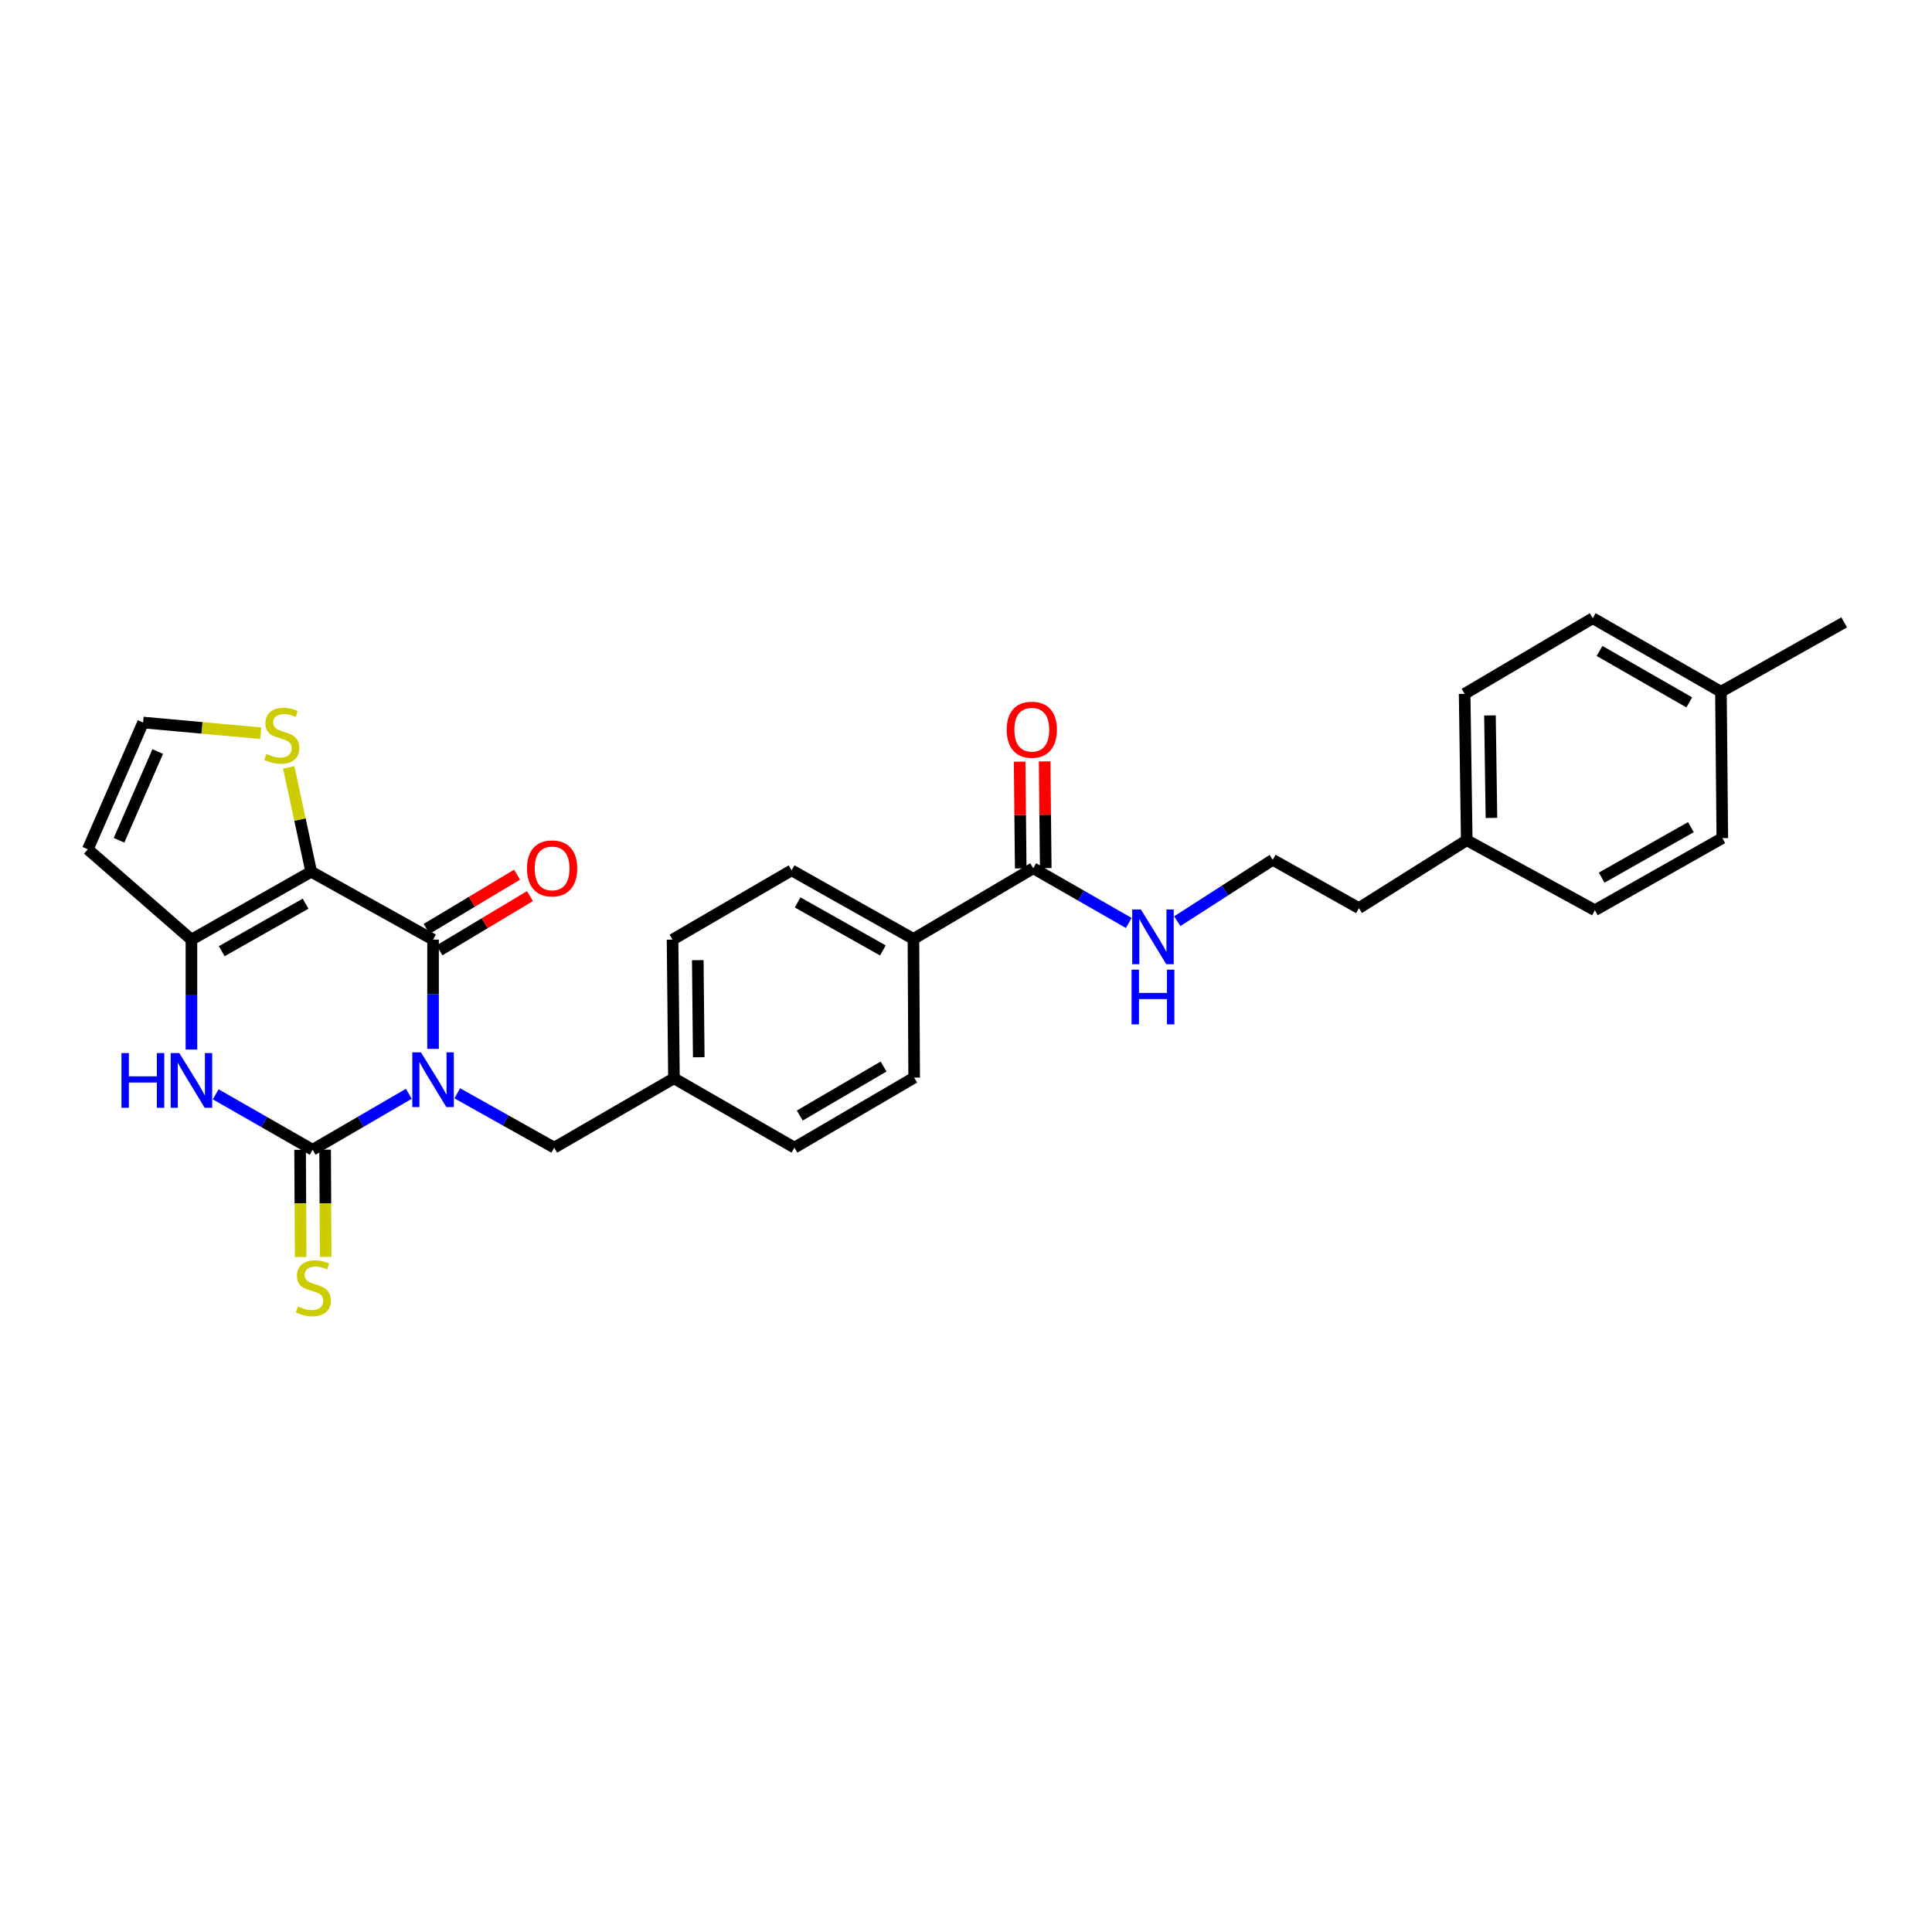<?xml version='1.0' encoding='iso-8859-1'?>
<svg version='1.1' baseProfile='full'
              xmlns='http://www.w3.org/2000/svg'
                      xmlns:rdkit='http://www.rdkit.org/xml'
                      xmlns:xlink='http://www.w3.org/1999/xlink'
                  xml:space='preserve'
width='1000px' height='1000px' viewBox='0 0 1000 1000'>
<!-- END OF HEADER -->
<rect style='opacity:1.0;fill:#FFFFFF;stroke:none' width='1000' height='1000' x='0' y='0'> </rect>
<path class='bond-0' d='M 224.145,542.886 L 224.145,514.616' style='fill:none;fill-rule:evenodd;stroke:#0000FF;stroke-width:6px;stroke-linecap:butt;stroke-linejoin:miter;stroke-opacity:1' />
<path class='bond-0' d='M 224.145,514.616 L 224.145,486.345' style='fill:none;fill-rule:evenodd;stroke:#000000;stroke-width:6px;stroke-linecap:butt;stroke-linejoin:miter;stroke-opacity:1' />
<path class='bond-2' d='M 211.602,566.153 L 186.702,580.632' style='fill:none;fill-rule:evenodd;stroke:#0000FF;stroke-width:6px;stroke-linecap:butt;stroke-linejoin:miter;stroke-opacity:1' />
<path class='bond-2' d='M 186.702,580.632 L 161.803,595.112' style='fill:none;fill-rule:evenodd;stroke:#000000;stroke-width:6px;stroke-linecap:butt;stroke-linejoin:miter;stroke-opacity:1' />
<path class='bond-7' d='M 236.683,565.888 L 261.772,579.953' style='fill:none;fill-rule:evenodd;stroke:#0000FF;stroke-width:6px;stroke-linecap:butt;stroke-linejoin:miter;stroke-opacity:1' />
<path class='bond-7' d='M 261.772,579.953 L 286.862,594.019' style='fill:none;fill-rule:evenodd;stroke:#000000;stroke-width:6px;stroke-linecap:butt;stroke-linejoin:miter;stroke-opacity:1' />
<path class='bond-1' d='M 224.145,486.345 L 161.076,451.207' style='fill:none;fill-rule:evenodd;stroke:#000000;stroke-width:6px;stroke-linecap:butt;stroke-linejoin:miter;stroke-opacity:1' />
<path class='bond-11' d='M 227.474,491.898 L 250.887,477.861' style='fill:none;fill-rule:evenodd;stroke:#000000;stroke-width:6px;stroke-linecap:butt;stroke-linejoin:miter;stroke-opacity:1' />
<path class='bond-11' d='M 250.887,477.861 L 274.301,463.825' style='fill:none;fill-rule:evenodd;stroke:#FF0000;stroke-width:6px;stroke-linecap:butt;stroke-linejoin:miter;stroke-opacity:1' />
<path class='bond-11' d='M 220.816,480.793 L 244.23,466.756' style='fill:none;fill-rule:evenodd;stroke:#000000;stroke-width:6px;stroke-linecap:butt;stroke-linejoin:miter;stroke-opacity:1' />
<path class='bond-11' d='M 244.23,466.756 L 267.643,452.72' style='fill:none;fill-rule:evenodd;stroke:#FF0000;stroke-width:6px;stroke-linecap:butt;stroke-linejoin:miter;stroke-opacity:1' />
<path class='bond-5' d='M 161.076,451.207 L 155.265,424.201' style='fill:none;fill-rule:evenodd;stroke:#000000;stroke-width:6px;stroke-linecap:butt;stroke-linejoin:miter;stroke-opacity:1' />
<path class='bond-5' d='M 155.265,424.201 L 149.454,397.194' style='fill:none;fill-rule:evenodd;stroke:#CCCC00;stroke-width:6px;stroke-linecap:butt;stroke-linejoin:miter;stroke-opacity:1' />
<path class='bond-29' d='M 161.076,451.207 L 99.086,486.345' style='fill:none;fill-rule:evenodd;stroke:#000000;stroke-width:6px;stroke-linecap:butt;stroke-linejoin:miter;stroke-opacity:1' />
<path class='bond-29' d='M 158.162,467.742 L 114.769,492.338' style='fill:none;fill-rule:evenodd;stroke:#000000;stroke-width:6px;stroke-linecap:butt;stroke-linejoin:miter;stroke-opacity:1' />
<path class='bond-4' d='M 161.803,595.112 L 136.718,580.761' style='fill:none;fill-rule:evenodd;stroke:#000000;stroke-width:6px;stroke-linecap:butt;stroke-linejoin:miter;stroke-opacity:1' />
<path class='bond-4' d='M 136.718,580.761 L 111.633,566.41' style='fill:none;fill-rule:evenodd;stroke:#0000FF;stroke-width:6px;stroke-linecap:butt;stroke-linejoin:miter;stroke-opacity:1' />
<path class='bond-9' d='M 155.329,595.145 L 155.472,622.882' style='fill:none;fill-rule:evenodd;stroke:#000000;stroke-width:6px;stroke-linecap:butt;stroke-linejoin:miter;stroke-opacity:1' />
<path class='bond-9' d='M 155.472,622.882 L 155.614,650.618' style='fill:none;fill-rule:evenodd;stroke:#CCCC00;stroke-width:6px;stroke-linecap:butt;stroke-linejoin:miter;stroke-opacity:1' />
<path class='bond-9' d='M 168.276,595.079 L 168.419,622.815' style='fill:none;fill-rule:evenodd;stroke:#000000;stroke-width:6px;stroke-linecap:butt;stroke-linejoin:miter;stroke-opacity:1' />
<path class='bond-9' d='M 168.419,622.815 L 168.561,650.551' style='fill:none;fill-rule:evenodd;stroke:#CCCC00;stroke-width:6px;stroke-linecap:butt;stroke-linejoin:miter;stroke-opacity:1' />
<path class='bond-3' d='M 99.086,486.345 L 99.086,514.798' style='fill:none;fill-rule:evenodd;stroke:#000000;stroke-width:6px;stroke-linecap:butt;stroke-linejoin:miter;stroke-opacity:1' />
<path class='bond-3' d='M 99.086,514.798 L 99.086,543.251' style='fill:none;fill-rule:evenodd;stroke:#0000FF;stroke-width:6px;stroke-linecap:butt;stroke-linejoin:miter;stroke-opacity:1' />
<path class='bond-6' d='M 99.086,486.345 L 45.455,439.598' style='fill:none;fill-rule:evenodd;stroke:#000000;stroke-width:6px;stroke-linecap:butt;stroke-linejoin:miter;stroke-opacity:1' />
<path class='bond-10' d='M 134.98,379.516 L 104.521,376.746' style='fill:none;fill-rule:evenodd;stroke:#CCCC00;stroke-width:6px;stroke-linecap:butt;stroke-linejoin:miter;stroke-opacity:1' />
<path class='bond-10' d='M 104.521,376.746 L 74.061,373.975' style='fill:none;fill-rule:evenodd;stroke:#000000;stroke-width:6px;stroke-linecap:butt;stroke-linejoin:miter;stroke-opacity:1' />
<path class='bond-31' d='M 45.455,439.598 L 74.061,373.975' style='fill:none;fill-rule:evenodd;stroke:#000000;stroke-width:6px;stroke-linecap:butt;stroke-linejoin:miter;stroke-opacity:1' />
<path class='bond-31' d='M 61.614,434.928 L 81.639,388.992' style='fill:none;fill-rule:evenodd;stroke:#000000;stroke-width:6px;stroke-linecap:butt;stroke-linejoin:miter;stroke-opacity:1' />
<path class='bond-17' d='M 286.862,594.019 L 348.837,558.125' style='fill:none;fill-rule:evenodd;stroke:#000000;stroke-width:6px;stroke-linecap:butt;stroke-linejoin:miter;stroke-opacity:1' />
<path class='bond-8' d='M 534.8,449.402 L 472.796,485.993' style='fill:none;fill-rule:evenodd;stroke:#000000;stroke-width:6px;stroke-linecap:butt;stroke-linejoin:miter;stroke-opacity:1' />
<path class='bond-13' d='M 541.274,449.335 L 540.989,421.715' style='fill:none;fill-rule:evenodd;stroke:#000000;stroke-width:6px;stroke-linecap:butt;stroke-linejoin:miter;stroke-opacity:1' />
<path class='bond-13' d='M 540.989,421.715 L 540.704,394.096' style='fill:none;fill-rule:evenodd;stroke:#FF0000;stroke-width:6px;stroke-linecap:butt;stroke-linejoin:miter;stroke-opacity:1' />
<path class='bond-13' d='M 528.327,449.469 L 528.042,421.849' style='fill:none;fill-rule:evenodd;stroke:#000000;stroke-width:6px;stroke-linecap:butt;stroke-linejoin:miter;stroke-opacity:1' />
<path class='bond-13' d='M 528.042,421.849 L 527.757,394.229' style='fill:none;fill-rule:evenodd;stroke:#FF0000;stroke-width:6px;stroke-linecap:butt;stroke-linejoin:miter;stroke-opacity:1' />
<path class='bond-14' d='M 534.8,449.402 L 559.525,463.564' style='fill:none;fill-rule:evenodd;stroke:#000000;stroke-width:6px;stroke-linecap:butt;stroke-linejoin:miter;stroke-opacity:1' />
<path class='bond-14' d='M 559.525,463.564 L 584.25,477.725' style='fill:none;fill-rule:evenodd;stroke:#0000FF;stroke-width:6px;stroke-linecap:butt;stroke-linejoin:miter;stroke-opacity:1' />
<path class='bond-12' d='M 472.796,485.993 L 409.741,450.481' style='fill:none;fill-rule:evenodd;stroke:#000000;stroke-width:6px;stroke-linecap:butt;stroke-linejoin:miter;stroke-opacity:1' />
<path class='bond-12' d='M 456.984,491.947 L 412.846,467.089' style='fill:none;fill-rule:evenodd;stroke:#000000;stroke-width:6px;stroke-linecap:butt;stroke-linejoin:miter;stroke-opacity:1' />
<path class='bond-30' d='M 472.796,485.993 L 473.17,557.766' style='fill:none;fill-rule:evenodd;stroke:#000000;stroke-width:6px;stroke-linecap:butt;stroke-linejoin:miter;stroke-opacity:1' />
<path class='bond-26' d='M 609.358,476.807 L 634.062,460.917' style='fill:none;fill-rule:evenodd;stroke:#0000FF;stroke-width:6px;stroke-linecap:butt;stroke-linejoin:miter;stroke-opacity:1' />
<path class='bond-26' d='M 634.062,460.917 L 658.766,445.028' style='fill:none;fill-rule:evenodd;stroke:#000000;stroke-width:6px;stroke-linecap:butt;stroke-linejoin:miter;stroke-opacity:1' />
<path class='bond-15' d='M 473.17,557.766 L 411.209,594.019' style='fill:none;fill-rule:evenodd;stroke:#000000;stroke-width:6px;stroke-linecap:butt;stroke-linejoin:miter;stroke-opacity:1' />
<path class='bond-15' d='M 457.337,552.028 L 413.964,577.405' style='fill:none;fill-rule:evenodd;stroke:#000000;stroke-width:6px;stroke-linecap:butt;stroke-linejoin:miter;stroke-opacity:1' />
<path class='bond-16' d='M 409.741,450.481 L 348.111,486.345' style='fill:none;fill-rule:evenodd;stroke:#000000;stroke-width:6px;stroke-linecap:butt;stroke-linejoin:miter;stroke-opacity:1' />
<path class='bond-18' d='M 348.837,558.125 L 411.209,594.019' style='fill:none;fill-rule:evenodd;stroke:#000000;stroke-width:6px;stroke-linecap:butt;stroke-linejoin:miter;stroke-opacity:1' />
<path class='bond-19' d='M 348.837,558.125 L 348.111,486.345' style='fill:none;fill-rule:evenodd;stroke:#000000;stroke-width:6px;stroke-linecap:butt;stroke-linejoin:miter;stroke-opacity:1' />
<path class='bond-19' d='M 361.675,547.227 L 361.167,496.981' style='fill:none;fill-rule:evenodd;stroke:#000000;stroke-width:6px;stroke-linecap:butt;stroke-linejoin:miter;stroke-opacity:1' />
<path class='bond-20' d='M 759.181,434.9 L 703.356,470.039' style='fill:none;fill-rule:evenodd;stroke:#000000;stroke-width:6px;stroke-linecap:butt;stroke-linejoin:miter;stroke-opacity:1' />
<path class='bond-24' d='M 759.181,434.9 L 825.502,471.132' style='fill:none;fill-rule:evenodd;stroke:#000000;stroke-width:6px;stroke-linecap:butt;stroke-linejoin:miter;stroke-opacity:1' />
<path class='bond-25' d='M 759.181,434.9 L 758.095,359.128' style='fill:none;fill-rule:evenodd;stroke:#000000;stroke-width:6px;stroke-linecap:butt;stroke-linejoin:miter;stroke-opacity:1' />
<path class='bond-25' d='M 771.965,423.349 L 771.204,370.309' style='fill:none;fill-rule:evenodd;stroke:#000000;stroke-width:6px;stroke-linecap:butt;stroke-linejoin:miter;stroke-opacity:1' />
<path class='bond-21' d='M 890.757,358.035 L 824.408,319.984' style='fill:none;fill-rule:evenodd;stroke:#000000;stroke-width:6px;stroke-linecap:butt;stroke-linejoin:miter;stroke-opacity:1' />
<path class='bond-21' d='M 874.363,363.559 L 827.919,336.923' style='fill:none;fill-rule:evenodd;stroke:#000000;stroke-width:6px;stroke-linecap:butt;stroke-linejoin:miter;stroke-opacity:1' />
<path class='bond-28' d='M 890.757,358.035 L 954.545,322.142' style='fill:none;fill-rule:evenodd;stroke:#000000;stroke-width:6px;stroke-linecap:butt;stroke-linejoin:miter;stroke-opacity:1' />
<path class='bond-32' d='M 890.757,358.035 L 891.469,433.807' style='fill:none;fill-rule:evenodd;stroke:#000000;stroke-width:6px;stroke-linecap:butt;stroke-linejoin:miter;stroke-opacity:1' />
<path class='bond-22' d='M 891.469,433.807 L 825.502,471.132' style='fill:none;fill-rule:evenodd;stroke:#000000;stroke-width:6px;stroke-linecap:butt;stroke-linejoin:miter;stroke-opacity:1' />
<path class='bond-22' d='M 875.198,428.137 L 829.021,454.264' style='fill:none;fill-rule:evenodd;stroke:#000000;stroke-width:6px;stroke-linecap:butt;stroke-linejoin:miter;stroke-opacity:1' />
<path class='bond-23' d='M 824.408,319.984 L 758.095,359.128' style='fill:none;fill-rule:evenodd;stroke:#000000;stroke-width:6px;stroke-linecap:butt;stroke-linejoin:miter;stroke-opacity:1' />
<path class='bond-27' d='M 658.766,445.028 L 703.356,470.039' style='fill:none;fill-rule:evenodd;stroke:#000000;stroke-width:6px;stroke-linecap:butt;stroke-linejoin:miter;stroke-opacity:1' />
<path  class='atom-0' d='M 217.885 544.699
L 227.165 559.699
Q 228.085 561.179, 229.565 563.859
Q 231.045 566.539, 231.125 566.699
L 231.125 544.699
L 234.885 544.699
L 234.885 573.019
L 231.005 573.019
L 221.045 556.619
Q 219.885 554.699, 218.645 552.499
Q 217.445 550.299, 217.085 549.619
L 217.085 573.019
L 213.405 573.019
L 213.405 544.699
L 217.885 544.699
' fill='#0000FF'/>
<path  class='atom-5' d='M 62.866 545.073
L 66.706 545.073
L 66.706 557.113
L 81.186 557.113
L 81.186 545.073
L 85.026 545.073
L 85.026 573.393
L 81.186 573.393
L 81.186 560.313
L 66.706 560.313
L 66.706 573.393
L 62.866 573.393
L 62.866 545.073
' fill='#0000FF'/>
<path  class='atom-5' d='M 92.826 545.073
L 102.106 560.073
Q 103.026 561.553, 104.506 564.233
Q 105.986 566.913, 106.066 567.073
L 106.066 545.073
L 109.826 545.073
L 109.826 573.393
L 105.946 573.393
L 95.986 556.993
Q 94.826 555.073, 93.586 552.873
Q 92.386 550.673, 92.026 549.993
L 92.026 573.393
L 88.346 573.393
L 88.346 545.073
L 92.826 545.073
' fill='#0000FF'/>
<path  class='atom-6' d='M 137.863 390.226
Q 138.183 390.346, 139.503 390.906
Q 140.823 391.466, 142.263 391.826
Q 143.743 392.146, 145.183 392.146
Q 147.863 392.146, 149.423 390.866
Q 150.983 389.546, 150.983 387.266
Q 150.983 385.706, 150.183 384.746
Q 149.423 383.786, 148.223 383.266
Q 147.023 382.746, 145.023 382.146
Q 142.503 381.386, 140.983 380.666
Q 139.503 379.946, 138.423 378.426
Q 137.383 376.906, 137.383 374.346
Q 137.383 370.786, 139.783 368.586
Q 142.223 366.386, 147.023 366.386
Q 150.303 366.386, 154.023 367.946
L 153.103 371.026
Q 149.703 369.626, 147.143 369.626
Q 144.383 369.626, 142.863 370.786
Q 141.343 371.906, 141.383 373.866
Q 141.383 375.386, 142.143 376.306
Q 142.943 377.226, 144.063 377.746
Q 145.223 378.266, 147.143 378.866
Q 149.703 379.666, 151.223 380.466
Q 152.743 381.266, 153.823 382.906
Q 154.943 384.506, 154.943 387.266
Q 154.943 391.186, 152.303 393.306
Q 149.703 395.386, 145.343 395.386
Q 142.823 395.386, 140.903 394.826
Q 139.023 394.306, 136.783 393.386
L 137.863 390.226
' fill='#CCCC00'/>
<path  class='atom-10' d='M 154.17 676.209
Q 154.49 676.329, 155.81 676.889
Q 157.13 677.449, 158.57 677.809
Q 160.05 678.129, 161.49 678.129
Q 164.17 678.129, 165.73 676.849
Q 167.29 675.529, 167.29 673.249
Q 167.29 671.689, 166.49 670.729
Q 165.73 669.769, 164.53 669.249
Q 163.33 668.729, 161.33 668.129
Q 158.81 667.369, 157.29 666.649
Q 155.81 665.929, 154.73 664.409
Q 153.69 662.889, 153.69 660.329
Q 153.69 656.769, 156.09 654.569
Q 158.53 652.369, 163.33 652.369
Q 166.61 652.369, 170.33 653.929
L 169.41 657.009
Q 166.01 655.609, 163.45 655.609
Q 160.69 655.609, 159.17 656.769
Q 157.65 657.889, 157.69 659.849
Q 157.69 661.369, 158.45 662.289
Q 159.25 663.209, 160.37 663.729
Q 161.53 664.249, 163.45 664.849
Q 166.01 665.649, 167.53 666.449
Q 169.05 667.249, 170.13 668.889
Q 171.25 670.489, 171.25 673.249
Q 171.25 677.169, 168.61 679.289
Q 166.01 681.369, 161.65 681.369
Q 159.13 681.369, 157.21 680.809
Q 155.33 680.289, 153.09 679.369
L 154.17 676.209
' fill='#CCCC00'/>
<path  class='atom-12' d='M 272.768 449.482
Q 272.768 442.682, 276.128 438.882
Q 279.488 435.082, 285.768 435.082
Q 292.048 435.082, 295.408 438.882
Q 298.768 442.682, 298.768 449.482
Q 298.768 456.362, 295.368 460.282
Q 291.968 464.162, 285.768 464.162
Q 279.528 464.162, 276.128 460.282
Q 272.768 456.402, 272.768 449.482
M 285.768 460.962
Q 290.088 460.962, 292.408 458.082
Q 294.768 455.162, 294.768 449.482
Q 294.768 443.922, 292.408 441.122
Q 290.088 438.282, 285.768 438.282
Q 281.448 438.282, 279.088 441.082
Q 276.768 443.882, 276.768 449.482
Q 276.768 455.202, 279.088 458.082
Q 281.448 460.962, 285.768 460.962
' fill='#FF0000'/>
<path  class='atom-14' d='M 521.059 377.688
Q 521.059 370.888, 524.419 367.088
Q 527.779 363.288, 534.059 363.288
Q 540.339 363.288, 543.699 367.088
Q 547.059 370.888, 547.059 377.688
Q 547.059 384.568, 543.659 388.488
Q 540.259 392.368, 534.059 392.368
Q 527.819 392.368, 524.419 388.488
Q 521.059 384.608, 521.059 377.688
M 534.059 389.168
Q 538.379 389.168, 540.699 386.288
Q 543.059 383.368, 543.059 377.688
Q 543.059 372.128, 540.699 369.328
Q 538.379 366.488, 534.059 366.488
Q 529.739 366.488, 527.379 369.288
Q 525.059 372.088, 525.059 377.688
Q 525.059 383.408, 527.379 386.288
Q 529.739 389.168, 534.059 389.168
' fill='#FF0000'/>
<path  class='atom-15' d='M 590.516 470.74
L 599.796 485.74
Q 600.716 487.22, 602.196 489.9
Q 603.676 492.58, 603.756 492.74
L 603.756 470.74
L 607.516 470.74
L 607.516 499.06
L 603.636 499.06
L 593.676 482.66
Q 592.516 480.74, 591.276 478.54
Q 590.076 476.34, 589.716 475.66
L 589.716 499.06
L 586.036 499.06
L 586.036 470.74
L 590.516 470.74
' fill='#0000FF'/>
<path  class='atom-15' d='M 585.696 501.892
L 589.536 501.892
L 589.536 513.932
L 604.016 513.932
L 604.016 501.892
L 607.856 501.892
L 607.856 530.212
L 604.016 530.212
L 604.016 517.132
L 589.536 517.132
L 589.536 530.212
L 585.696 530.212
L 585.696 501.892
' fill='#0000FF'/>
</svg>

